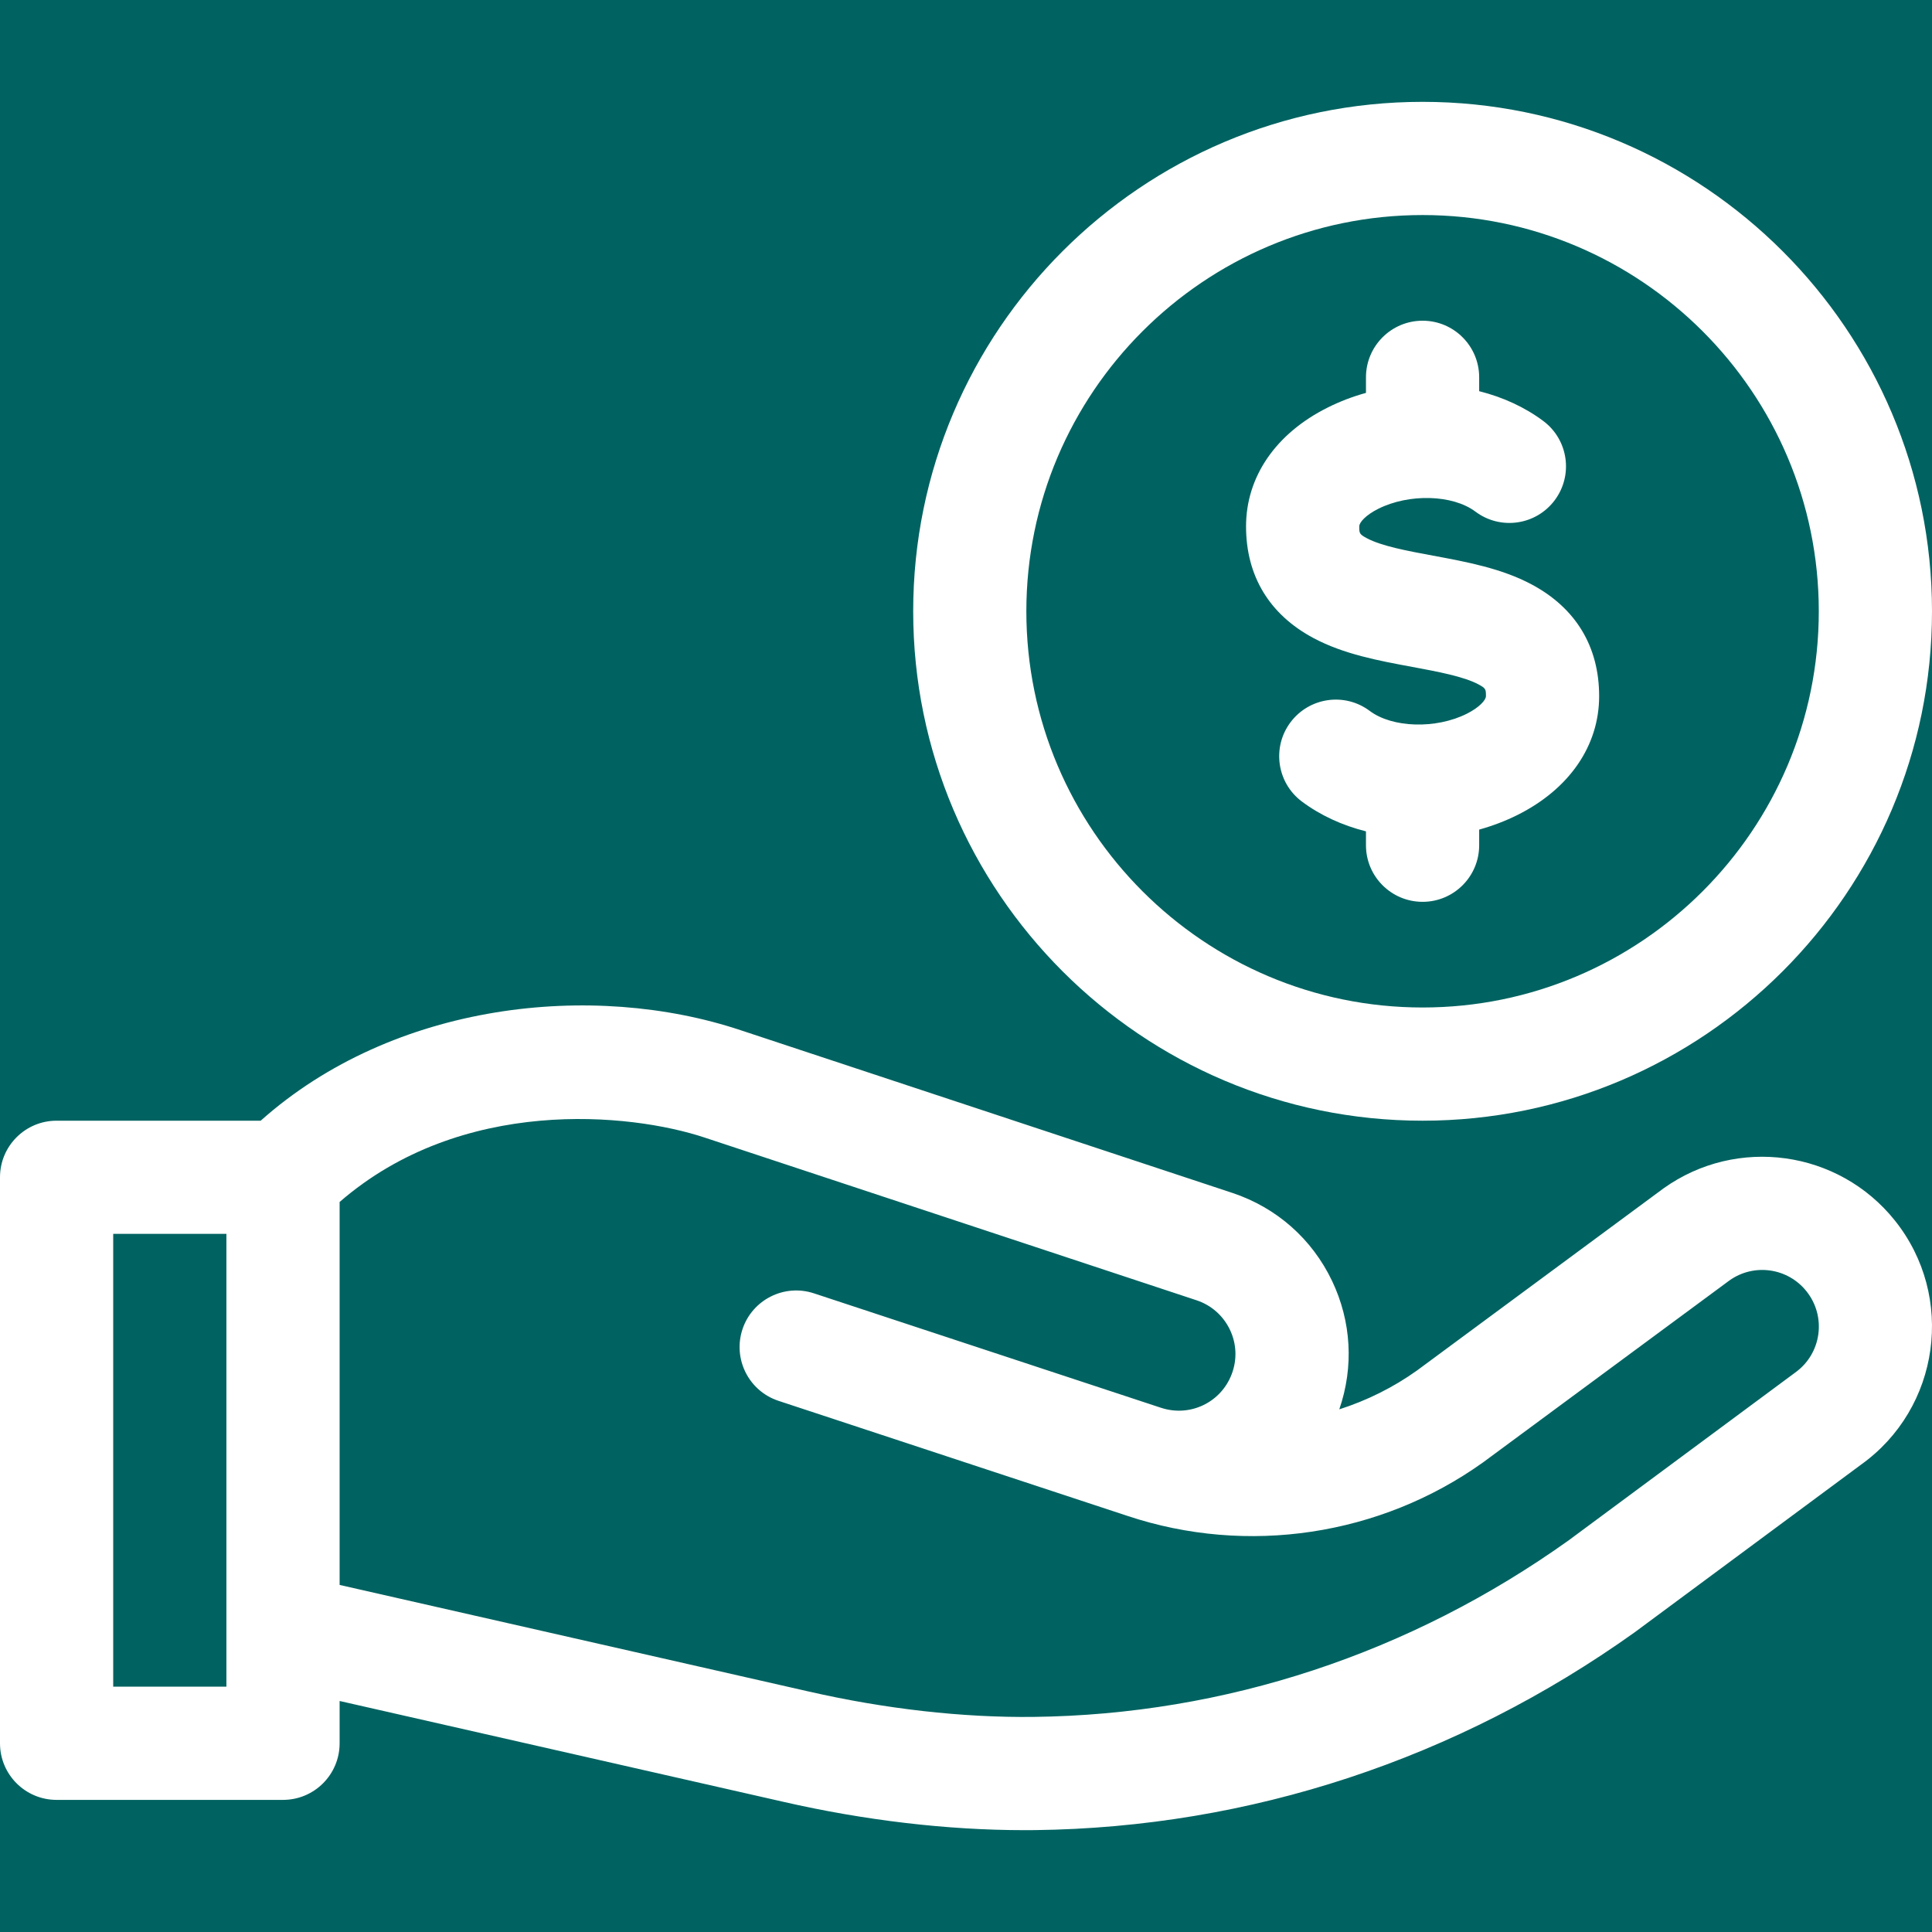 <svg width="42" height="42" viewBox="0 0 42 42" fill="none" xmlns="http://www.w3.org/2000/svg">
<rect x="0" y="0" width="42" height="42" fill="#808080" stroke="none"/>
<g clip-path="url(#clip0_2145_8041)">
<rect width="42" height="42" fill="#006361"/>
<path d="M36.164 25.834L30.809 29.79C30.287 30.163 29.714 30.446 29.115 30.638C29.433 29.717 29.379 28.73 28.958 27.846C28.522 26.933 27.753 26.254 26.791 25.933L16.101 22.396C12.884 21.324 8.556 21.788 5.667 24.363H1.23C0.551 24.363 0 24.913 0 25.593V37.898C0 38.577 0.551 39.128 1.23 39.128H6.152C6.832 39.128 7.383 38.577 7.383 37.898V36.978L17.034 39.171C18.794 39.574 20.598 39.786 22.267 39.786C22.343 39.786 22.419 39.785 22.495 39.785C27.165 39.73 31.675 38.242 35.539 35.483L40.455 31.842C42.176 30.613 42.514 28.184 41.192 26.532C39.968 25.002 37.759 24.695 36.164 25.834ZM4.922 36.667H2.461V26.823H4.922V36.667ZM39.025 29.839L34.108 33.481C30.657 35.946 26.631 37.275 22.466 37.324C20.926 37.342 19.237 37.151 17.581 36.772L7.383 34.455V26.13C10.034 23.829 13.694 24.188 15.325 24.732L26.015 28.268C26.335 28.375 26.591 28.602 26.737 28.906C26.882 29.21 26.897 29.552 26.778 29.868C26.545 30.49 25.868 30.813 25.237 30.603C25.236 30.602 25.235 30.602 25.233 30.602L17.694 28.116C17.049 27.903 16.353 28.254 16.14 28.899C15.928 29.545 16.278 30.24 16.924 30.453L24.509 32.954C27.115 33.823 30.004 33.388 32.239 31.792L37.595 27.837C38.126 27.457 38.862 27.559 39.27 28.07C39.71 28.619 39.602 29.427 39.025 29.839Z" fill="white"/>
<path d="M33.298 12.706C32.641 12.355 31.883 12.215 31.15 12.079C30.601 11.977 30.034 11.872 29.713 11.7C29.549 11.613 29.549 11.59 29.549 11.443C29.549 11.356 29.691 11.197 29.962 11.061C30.634 10.725 31.581 10.752 32.074 11.122C32.618 11.53 33.389 11.42 33.797 10.876C34.205 10.332 34.095 9.561 33.551 9.153C33.146 8.85 32.669 8.633 32.156 8.504V8.203C32.156 7.523 31.605 6.972 30.926 6.972C30.246 6.972 29.695 7.523 29.695 8.203V8.541C29.409 8.62 29.129 8.726 28.862 8.86C27.734 9.423 27.088 10.365 27.088 11.443C27.088 12.52 27.595 13.359 28.554 13.871C29.211 14.222 29.968 14.362 30.701 14.498C31.25 14.6 31.818 14.706 32.139 14.877C32.303 14.964 32.303 14.987 32.303 15.134C32.303 15.219 32.157 15.381 31.887 15.516C31.216 15.852 30.27 15.824 29.777 15.455C29.234 15.047 28.463 15.158 28.055 15.701C27.647 16.245 27.757 17.016 28.301 17.424C28.706 17.727 29.183 17.944 29.695 18.073V18.375C29.695 19.054 30.246 19.605 30.926 19.605C31.605 19.605 32.156 19.054 32.156 18.375V18.035C32.442 17.955 32.722 17.85 32.988 17.717C34.117 17.153 34.764 16.211 34.764 15.134C34.764 14.057 34.257 13.218 33.298 12.706Z" fill="white"/>
<path d="M30.926 24.363C37.032 24.363 42 19.395 42 13.289C42 7.182 37.032 2.214 30.926 2.214C24.82 2.214 19.852 7.182 19.852 13.289C19.852 19.395 24.82 24.363 30.926 24.363ZM30.926 4.675C35.675 4.675 39.539 8.539 39.539 13.289C39.539 18.038 35.675 21.902 30.926 21.902C26.176 21.902 22.312 18.038 22.312 13.289C22.312 8.539 26.176 4.675 30.926 4.675Z" fill="white"/>
</g>
<defs>
<clipPath id="clip0_2145_8041">
<rect width="42" height="42" fill="white"/>
</clipPath>
</defs>
</svg>
